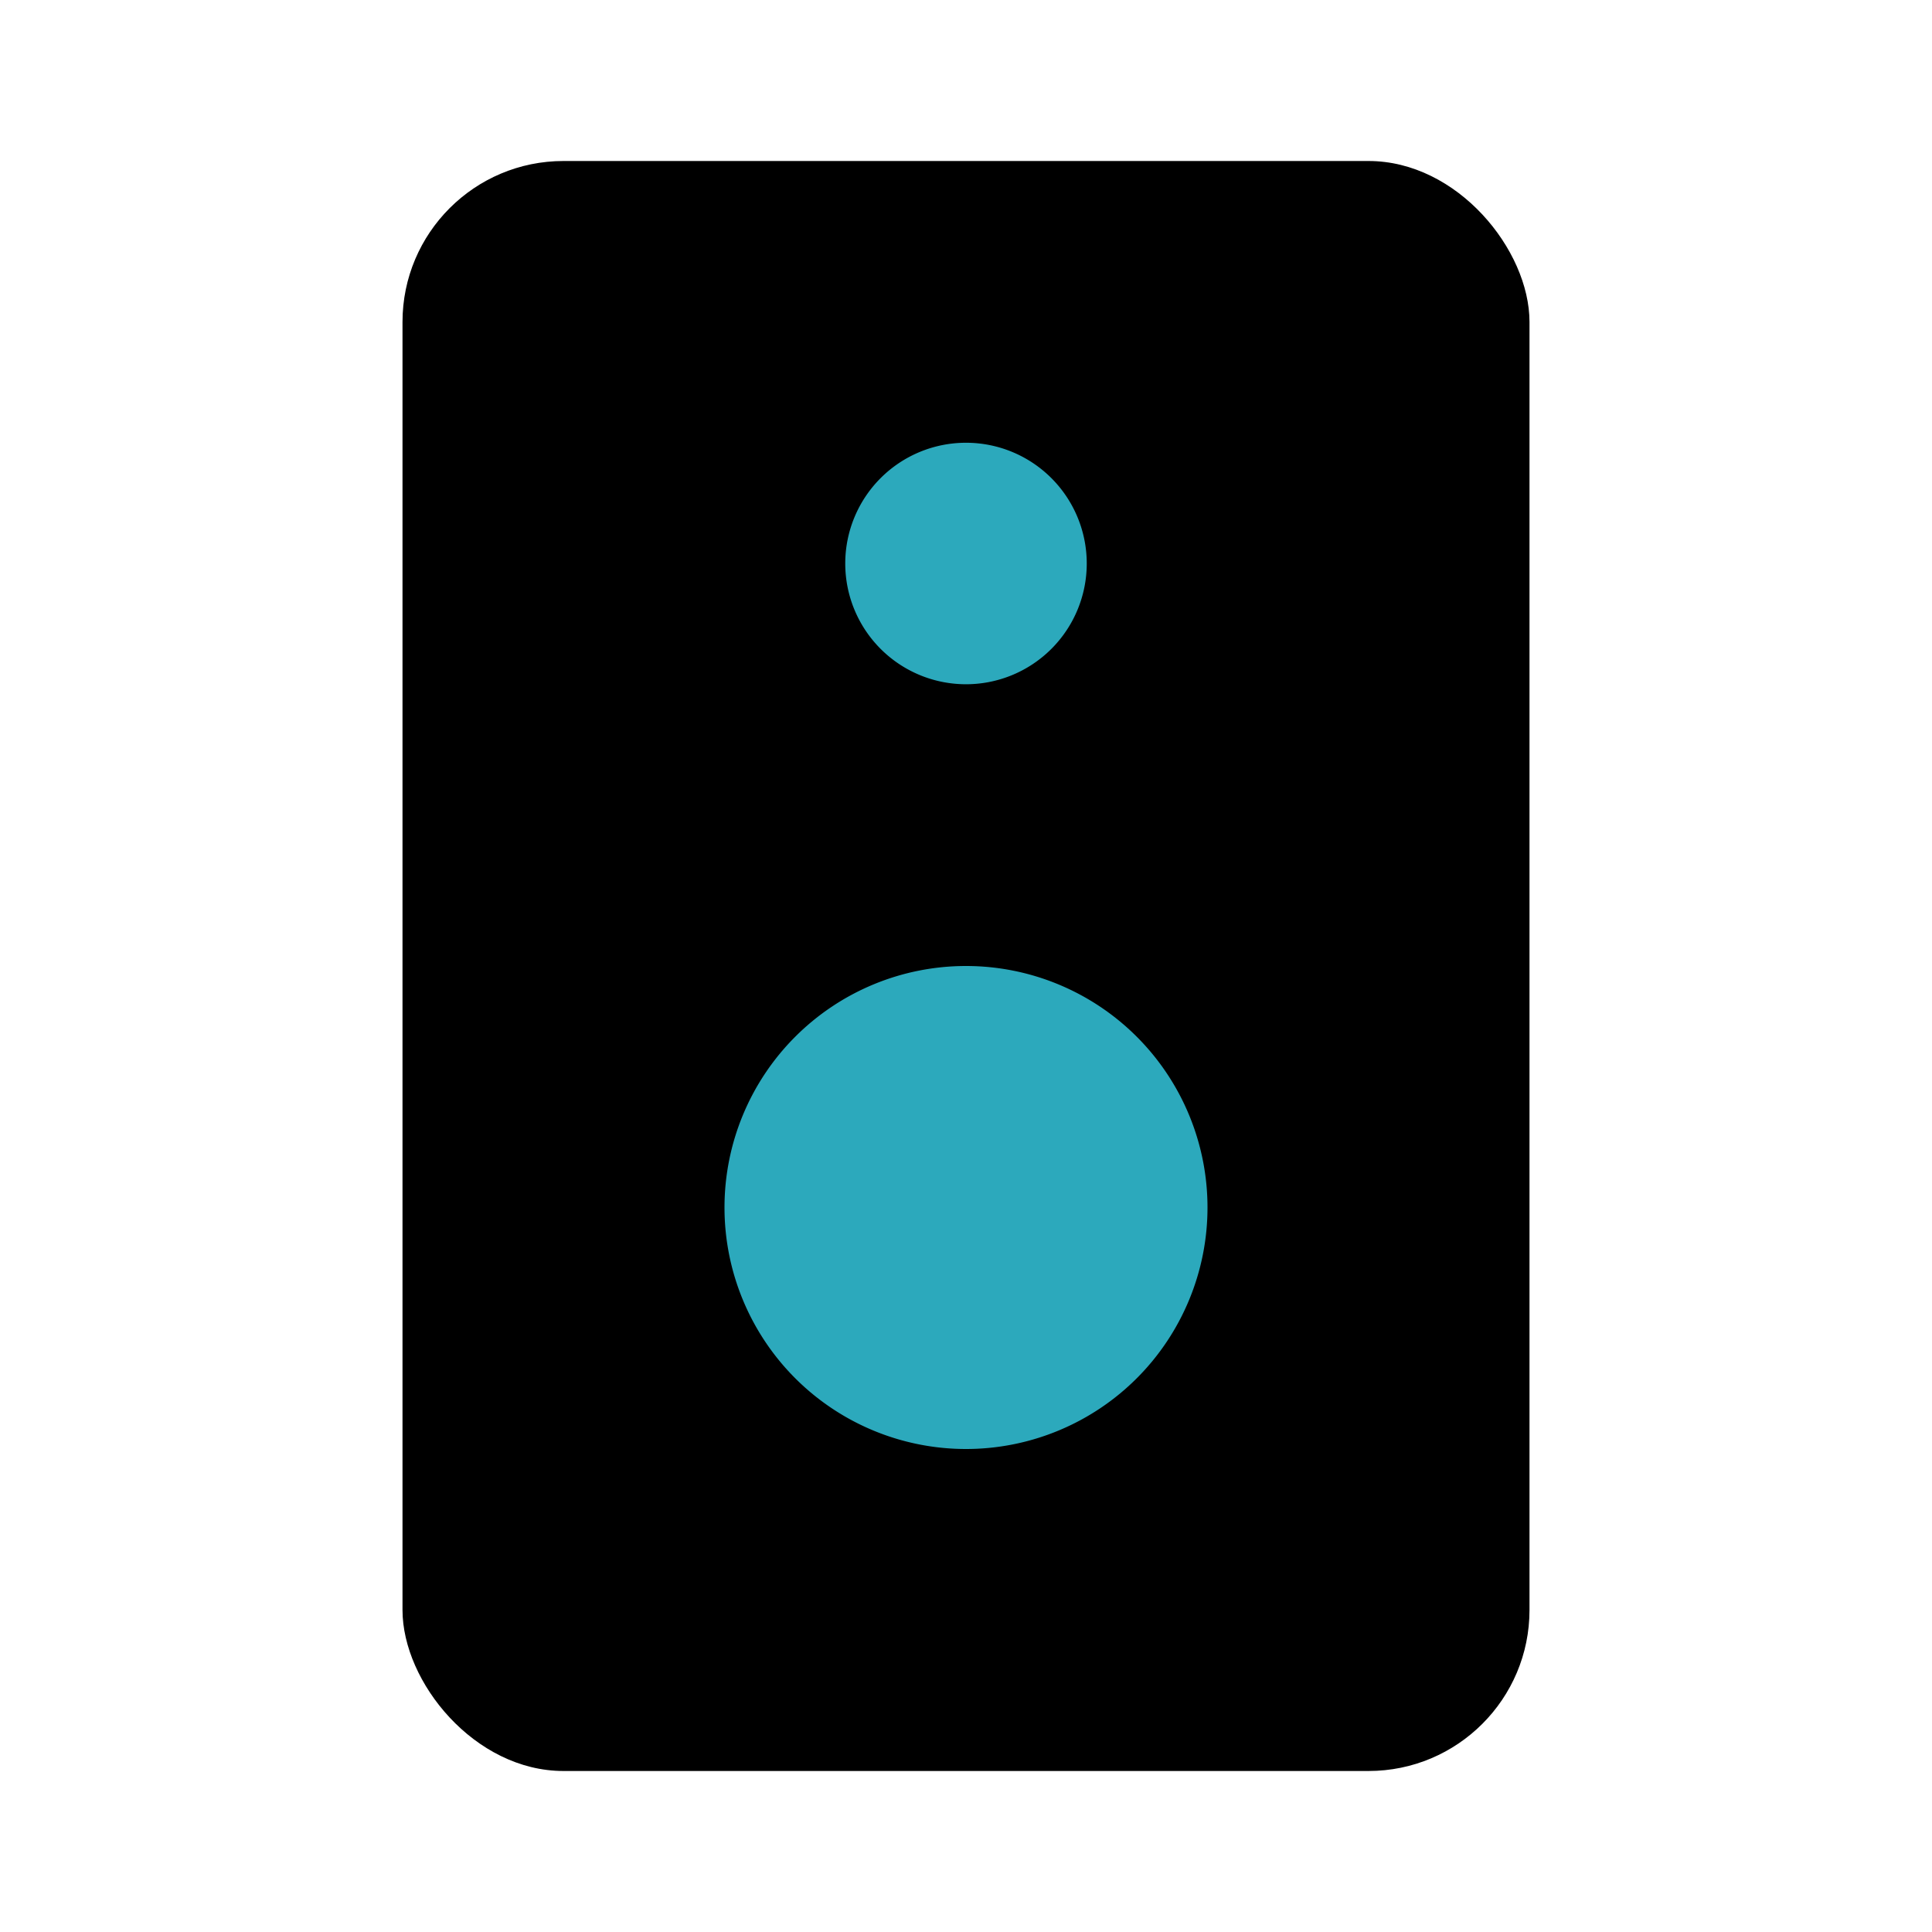 <?xml version="1.0" encoding="utf-8"?><!-- Скачано с сайта svg4.ru / Downloaded from svg4.ru -->
<svg fill="#000000" width="800px" height="800px" viewBox="0 0 24 24" id="speaker-music" data-name="Flat Color" xmlns="http://www.w3.org/2000/svg" class="icon flat-color"><rect id="primary" x="5" y="2" width="14" height="20" rx="2" style="fill: rgb(0, 0, 0);"></rect><path id="secondary" d="M15,15a3,3,0,1,1-3-3A3,3,0,0,1,15,15ZM12,5.5A1.5,1.5,0,1,0,13.5,7,1.5,1.5,0,0,0,12,5.5Z" style="fill: rgb(44, 169, 188);"></path></svg>
